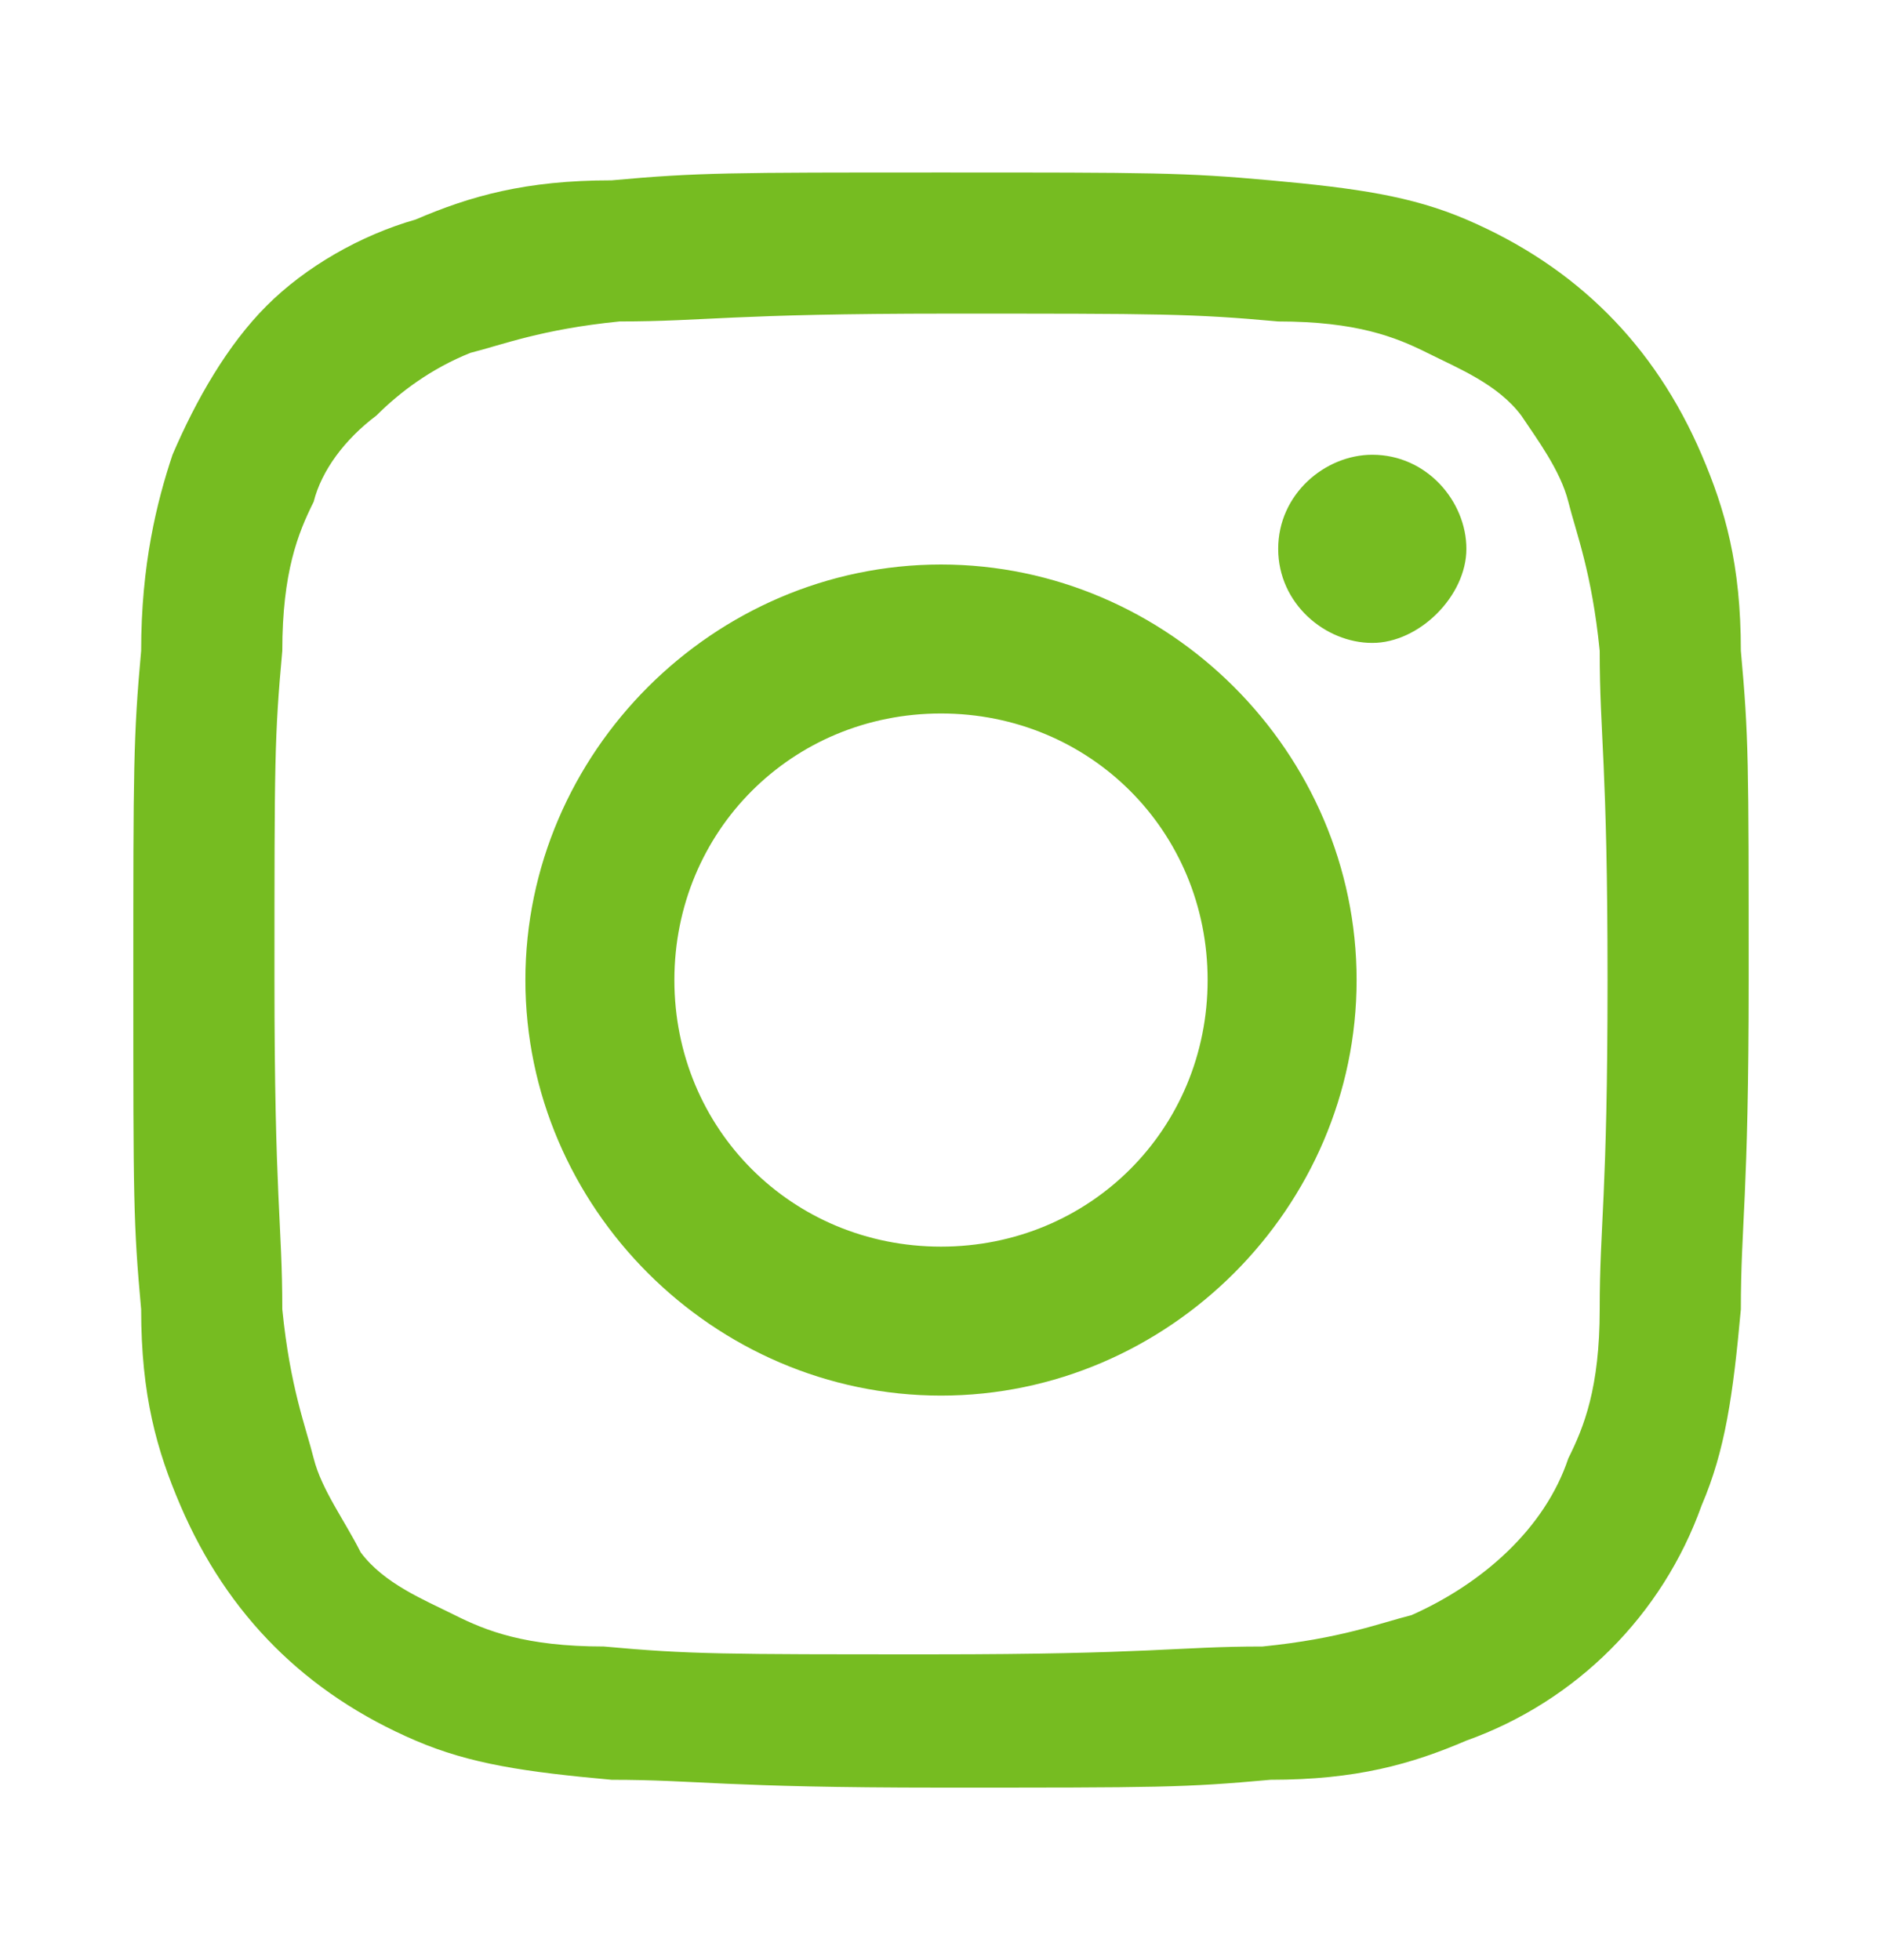 <?xml version="1.0" encoding="utf-8"?>
<!-- Generator: Adobe Illustrator 26.3.1, SVG Export Plug-In . SVG Version: 6.00 Build 0)  -->
<svg version="1.1" id="Layer_1" xmlns="http://www.w3.org/2000/svg" xmlns:xlink="http://www.w3.org/1999/xlink" x="0px" y="0px"
	 viewBox="0 0 24 25" style="enable-background:new 0 0 24 25;" xml:space="preserve">
<style type="text/css">
	.st0{display:none;fill:#76BC21;}
	.st1{fill-rule:evenodd;clip-rule:evenodd;fill:#76BC21;}
	.st2{display:none;}
	.st3{display:inline;fill:#76BC21;}
</style>
<path class="st0" d="M15.8,5.5h2V2c-0.3,0-1.5-0.2-2.9-0.2C12,1.9,10,3.7,10,7v3.1H6.8V14H10v9.8h3.9V14H17l0.5-3.9h-3.6V7.4
	C13.9,6.3,14.3,5.5,15.8,5.5L15.8,5.5z"/>
<path class="st1" d="M16.3,7c0-0.7,0.6-1.2,1.2-1.2c0.7,0,1.2,0.6,1.2,1.2s-0.6,1.2-1.2,1.2S16.3,7.7,16.3,7z M12,15.9
	c-1.9,0-3.4-1.5-3.4-3.4c0-1.9,1.5-3.4,3.4-3.4s3.4,1.5,3.4,3.4C15.4,14.4,13.9,15.9,12,15.9z M12,7.2c-2.9,0-5.3,2.4-5.3,5.3
	c0,2.9,2.4,5.3,5.3,5.3s5.3-2.4,5.3-5.3S14.9,7.2,12,7.2z M20.4,16.7c0,1-0.2,1.5-0.4,1.9c-0.3,0.9-1.1,1.6-2,2
	c-0.4,0.1-0.9,0.3-1.9,0.4c-1.1,0-1.4,0.1-4.2,0.1c-2.7,0-3.1,0-4.2-0.1c-1,0-1.5-0.2-1.9-0.4c-0.4-0.2-0.9-0.4-1.2-0.8
	C4.4,19.4,4.1,19,4,18.6c-0.1-0.4-0.3-0.9-0.4-1.9c0-1.1-0.1-1.4-0.1-4.2s0-3.1,0.1-4.2c0-1,0.2-1.5,0.4-1.9C4.1,6,4.4,5.6,4.8,5.3
	c0.3-0.3,0.7-0.6,1.2-0.8c0.4-0.1,0.9-0.3,1.9-0.4c1.1,0,1.4-0.1,4.2-0.1c2.7,0,3.1,0,4.2,0.1c1,0,1.5,0.2,1.9,0.4
	c0.4,0.2,0.9,0.4,1.2,0.8C19.6,5.6,19.9,6,20,6.4c0.1,0.4,0.3,0.9,0.4,1.9c0,1.1,0.1,1.4,0.1,4.2C20.5,15.3,20.4,15.6,20.4,16.7
	L20.4,16.7z M22.2,8.3c0-1.1-0.2-1.8-0.5-2.5c-0.3-0.7-0.7-1.3-1.2-1.8c-0.5-0.5-1.1-0.9-1.8-1.2c-0.7-0.3-1.4-0.4-2.5-0.5
	c-1.1-0.1-1.5-0.1-4.2-0.1s-3.1,0-4.2,0.1c-1.1,0-1.8,0.2-2.5,0.5C4.6,3,3.9,3.4,3.4,3.9C2.9,4.4,2.5,5.1,2.2,5.8
	C2,6.4,1.8,7.2,1.8,8.3c-0.1,1.1-0.1,1.5-0.1,4.2c0,2.8,0,3.1,0.1,4.2c0,1.1,0.2,1.8,0.5,2.5c0.3,0.7,0.7,1.3,1.2,1.8
	c0.5,0.5,1.1,0.9,1.8,1.2c0.7,0.3,1.4,0.4,2.5,0.5c1.1,0,1.4,0.1,4.2,0.1s3.1,0,4.2-0.1c1.1,0,1.8-0.2,2.5-0.5c1.4-0.5,2.5-1.6,3-3
	c0.3-0.7,0.4-1.4,0.5-2.5c0-1.1,0.1-1.4,0.1-4.2S22.3,9.4,22.2,8.3z"/>
<g class="st2">
	<rect x="2.2" y="9.4" class="st3" width="4.3" height="14"/>
	<path class="st3" d="M3,7c0.4,0.3,0.9,0.4,1.4,0.4c0.3,0,0.7-0.1,1-0.2c0.3-0.1,0.6-0.3,0.8-0.6c0.2-0.2,0.4-0.5,0.5-0.8
		c0.1-0.3,0.2-0.6,0.2-1c0-0.5-0.2-1-0.4-1.4C6.2,3.1,5.8,2.8,5.3,2.6s-1-0.2-1.5-0.1C3.4,2.5,2.9,2.8,2.6,3.1
		C2.2,3.5,2,3.9,1.9,4.4c-0.1,0.5,0,1,0.1,1.5S2.6,6.7,3,7z"/>
	<path class="st3" d="M18.5,23.4h4.3l0-7.7c0-3.8-0.8-6.7-5.2-6.7c-0.8,0-1.6,0.2-2.4,0.6c-0.7,0.4-1.3,1-1.7,1.7h-0.1V9.4H9.3v14
		h4.3v-6.9c0-1.8,0.3-3.6,2.6-3.6s2.3,2.1,2.3,3.7V23.4z"/>
</g>
<g>
</g>
<g>
</g>
<g>
</g>
<g>
</g>
<g>
</g>
<g>
</g>
<g>
</g>
<g>
</g>
<g>
</g>
<g>
</g>
<g>
</g>
<g>
</g>
<g>
</g>
<g>
</g>
<g>
</g>
</svg>
